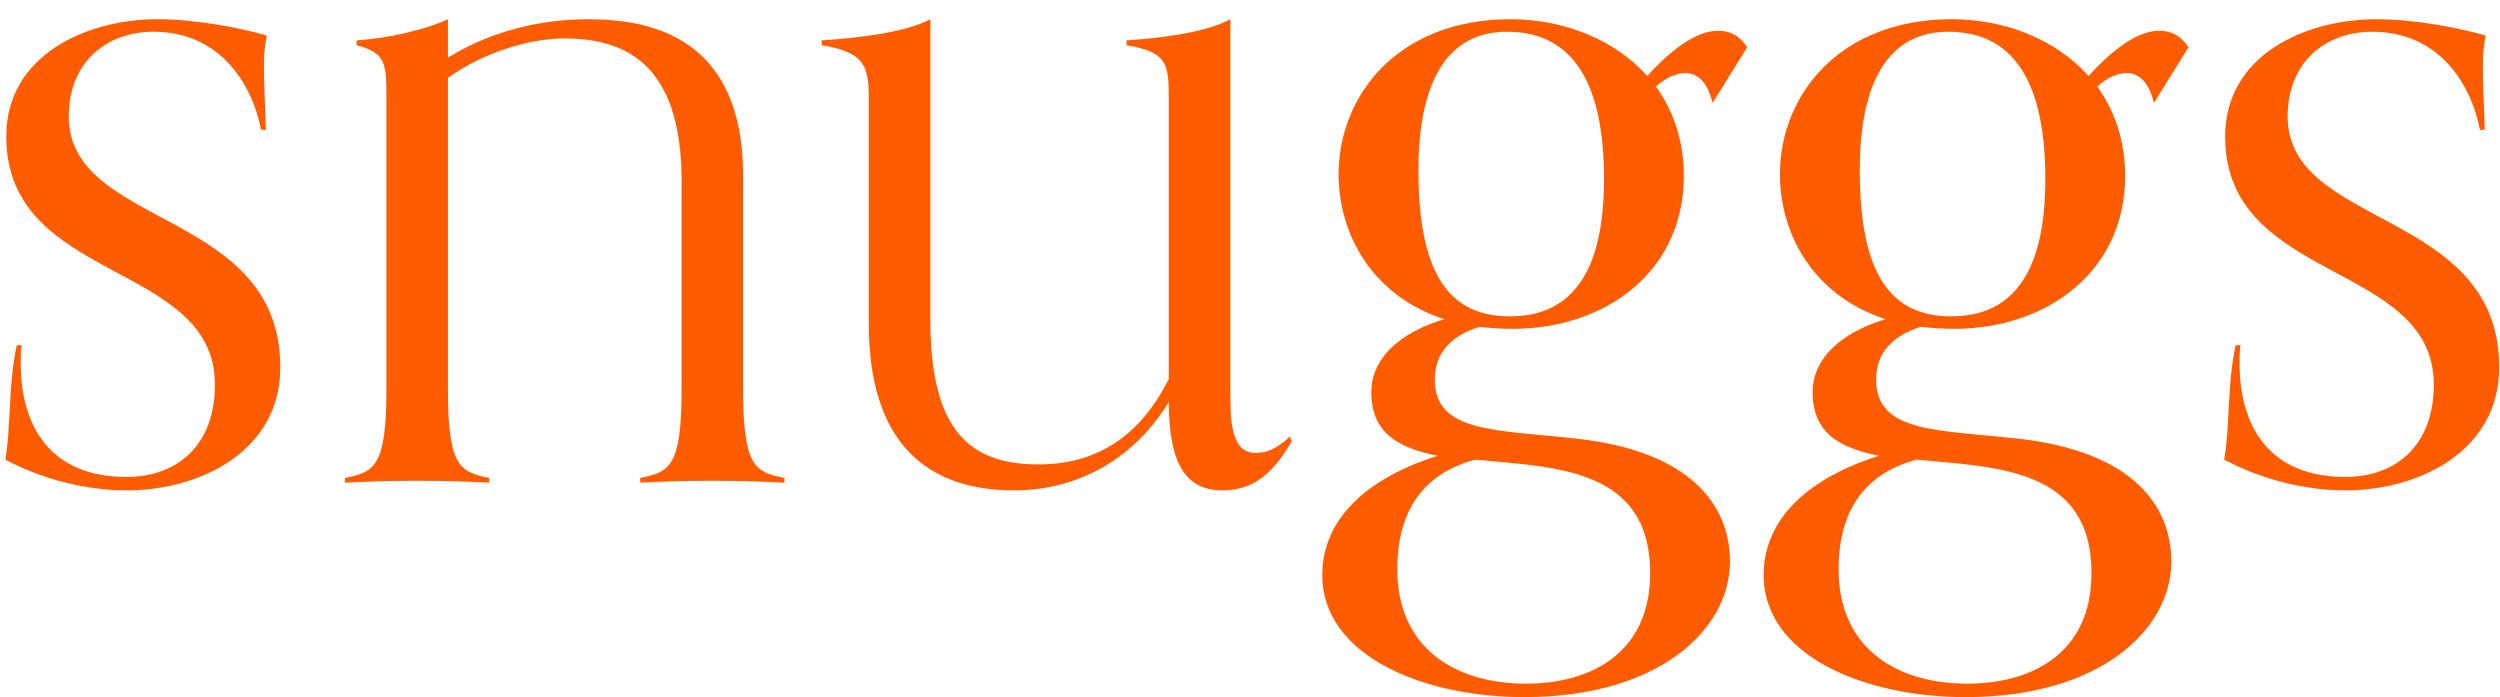 <svg width="104" height="29" viewBox="0 0 104 29" fill="none" xmlns="http://www.w3.org/2000/svg">
<path d="M11.061 5.4C11.021 4.12 10.981 3.56 10.981 2.76C10.981 2.2 11.021 1.88 11.101 1.48C10.021 1.16 8.141 0.8 6.541 0.8C3.621 0.8 0.261 2.28 0.261 5.68C0.261 11.8 8.941 10.84 8.941 16C8.941 18.52 7.381 19.84 5.261 19.84C2.021 19.84 0.861 17.64 0.861 15.12C0.861 14.88 0.861 14.6 0.901 14.36H0.701C0.341 15.96 0.461 17.8 0.221 19.12C2.181 20.16 4.101 20.4 5.261 20.4C8.341 20.4 11.661 18.76 11.661 15.28C11.661 8.68 2.861 9.52 2.861 4.84C2.861 2.6 4.421 1.32 6.381 1.32C9.061 1.32 10.461 3.36 10.861 5.4H11.061ZM32.634 19.88C31.434 19.64 30.914 19.44 30.914 16.24V7.32C30.914 1.6 27.154 0.8 24.474 0.8C22.514 0.8 20.434 1.28 18.634 2.4V0.8C17.594 1.28 16.034 1.6 14.834 1.68V1.88C16.034 2.2 16.074 2.6 16.074 4.04V16.24C16.074 19.44 15.554 19.64 14.354 19.88V20.08C15.234 20.04 15.874 20 17.354 20C18.834 20 19.474 20.04 20.354 20.08V19.88C19.154 19.64 18.634 19.44 18.634 16.24V3.24C20.074 2.2 21.994 1.6 23.474 1.6C25.914 1.6 28.354 2.56 28.354 7.52V16.24C28.354 19.44 27.834 19.64 26.634 19.88V20.08C27.514 20.04 28.154 20 29.634 20C31.114 20 31.754 20.04 32.634 20.08V19.88ZM53.663 18.16C53.103 18.68 52.703 18.84 52.223 18.84C51.183 18.84 51.183 17.44 51.183 16.2V0.8C50.063 1.4 48.063 1.6 46.863 1.68V1.88C48.503 2.16 48.623 2.6 48.623 4.04V15.76C47.423 18.16 45.623 19.32 43.183 19.32C40.063 19.32 38.703 17.56 38.703 13.28V0.8C37.583 1.4 35.383 1.6 34.183 1.68V1.88C35.823 2.16 36.143 2.6 36.143 4.04V13.48C36.143 18.36 38.503 20.4 42.183 20.4C44.983 20.4 47.263 18.96 48.623 16.72C48.623 19.32 49.343 20.4 50.863 20.4C52.423 20.4 53.143 19.32 53.743 18.36L53.663 18.16ZM72.687 1.96C72.367 1.52 72.047 1.28 71.447 1.28C70.407 1.28 69.207 2.4 68.527 3.16C67.167 1.64 65.047 0.8 62.847 0.8C58.087 0.8 55.687 4.04 55.687 7.24C55.687 9.8 57.127 12.32 60.087 13.28C58.687 13.68 57.047 14.64 57.047 16.32C57.047 18.04 58.207 18.64 59.807 18.96C56.407 20.04 55.007 21.92 55.007 23.92C55.007 27.28 59.207 29 63.407 29C69.047 29 71.967 26.16 71.967 23.36C71.967 21.04 70.367 18.76 65.527 18.24C62.247 17.88 59.687 18 59.687 15.8C59.687 14.64 60.407 13.96 61.527 13.6C61.967 13.64 62.407 13.68 62.927 13.68C66.767 13.68 70.047 11.32 70.047 7.32C70.047 5.84 69.607 4.6 68.887 3.6C69.287 3.24 69.727 3.04 70.087 3.04C70.607 3.04 71.007 3.36 71.247 4.28L72.687 1.96ZM61.367 19.12C64.647 19.44 68.647 19.44 68.647 23.84C68.647 27.24 66.087 28.44 63.487 28.44C60.527 28.44 58.127 26.96 58.127 23.68C58.127 21.48 59.007 19.76 61.367 19.12ZM62.807 13.16C60.287 13.16 59.007 11.4 59.007 7.08C59.007 3.4 60.207 1.32 62.687 1.32C65.527 1.32 66.727 3.6 66.727 7.44C66.727 11.24 65.447 13.16 62.807 13.16ZM91.046 1.96C90.726 1.52 90.406 1.28 89.806 1.28C88.766 1.28 87.566 2.4 86.886 3.16C85.526 1.64 83.406 0.8 81.206 0.8C76.446 0.8 74.046 4.04 74.046 7.24C74.046 9.8 75.486 12.32 78.446 13.28C77.046 13.68 75.406 14.64 75.406 16.32C75.406 18.04 76.566 18.64 78.166 18.96C74.766 20.04 73.366 21.92 73.366 23.92C73.366 27.28 77.566 29 81.766 29C87.406 29 90.326 26.16 90.326 23.36C90.326 21.04 88.726 18.76 83.886 18.24C80.606 17.88 78.046 18 78.046 15.8C78.046 14.64 78.766 13.96 79.886 13.6C80.326 13.64 80.766 13.68 81.286 13.68C85.126 13.68 88.406 11.32 88.406 7.32C88.406 5.84 87.966 4.6 87.246 3.6C87.646 3.24 88.086 3.04 88.446 3.04C88.966 3.04 89.366 3.36 89.606 4.28L91.046 1.96ZM79.726 19.12C83.006 19.44 87.006 19.44 87.006 23.84C87.006 27.24 84.446 28.44 81.846 28.44C78.886 28.44 76.486 26.96 76.486 23.68C76.486 21.48 77.366 19.76 79.726 19.12ZM81.166 13.16C78.646 13.16 77.366 11.4 77.366 7.08C77.366 3.4 78.566 1.32 81.046 1.32C83.886 1.32 85.086 3.6 85.086 7.44C85.086 11.24 83.806 13.16 81.166 13.16ZM103.366 5.4C103.326 4.12 103.286 3.56 103.286 2.76C103.286 2.2 103.326 1.88 103.406 1.48C102.326 1.16 100.446 0.8 98.846 0.8C95.926 0.8 92.566 2.28 92.566 5.68C92.566 11.8 101.246 10.84 101.246 16C101.246 18.52 99.686 19.84 97.566 19.84C94.326 19.84 93.166 17.64 93.166 15.12C93.166 14.88 93.166 14.6 93.206 14.36H93.006C92.646 15.96 92.766 17.8 92.526 19.12C94.486 20.16 96.406 20.4 97.566 20.4C100.646 20.4 103.966 18.76 103.966 15.28C103.966 8.68 95.166 9.52 95.166 4.84C95.166 2.6 96.726 1.32 98.686 1.32C101.366 1.32 102.766 3.36 103.166 5.4H103.366Z" fill="#FF5B00"/>
</svg>
